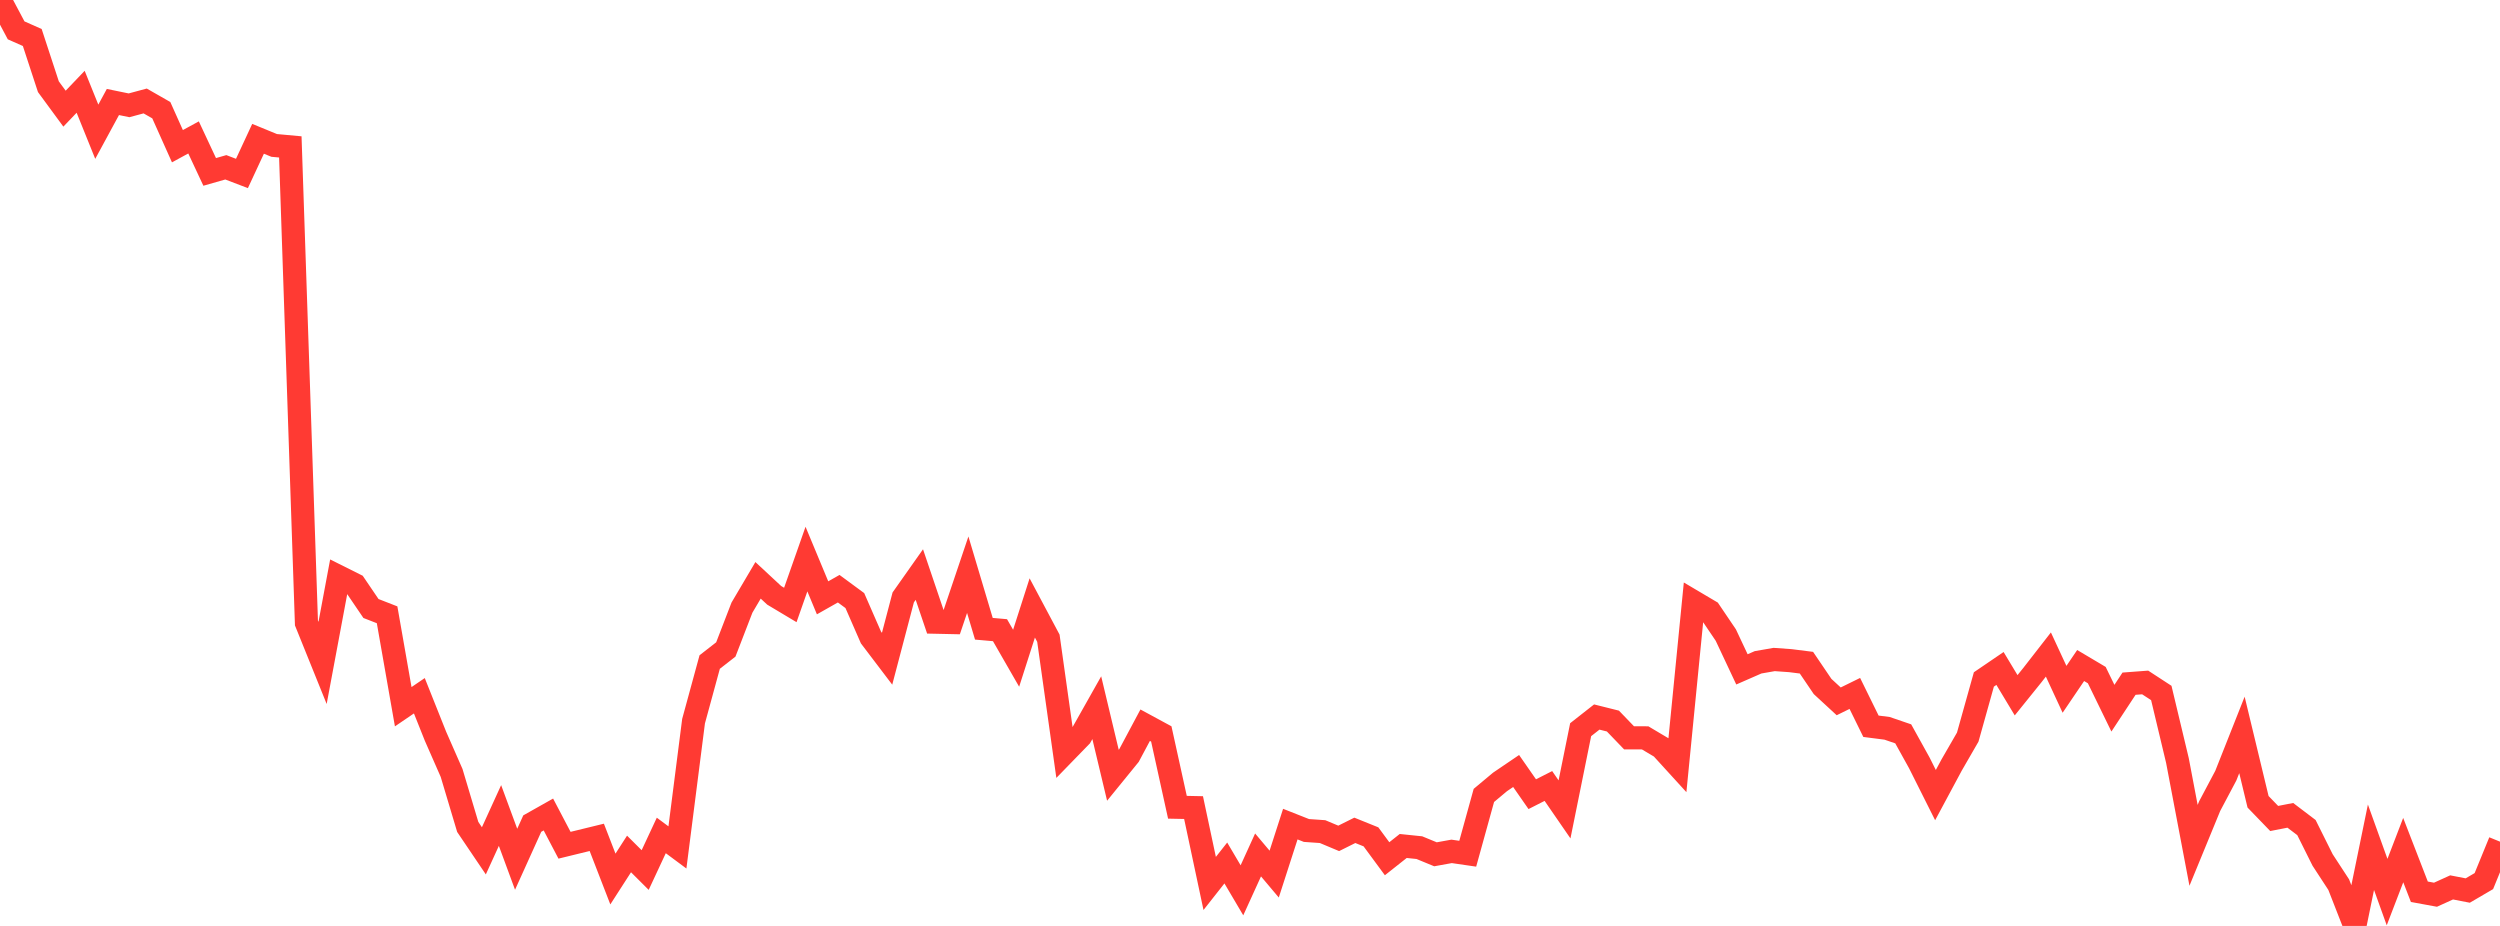 <?xml version="1.0" standalone="no"?>
<!DOCTYPE svg PUBLIC "-//W3C//DTD SVG 1.1//EN" "http://www.w3.org/Graphics/SVG/1.1/DTD/svg11.dtd">

<svg width="135" height="50" viewBox="0 0 135 50" preserveAspectRatio="none" 
  xmlns="http://www.w3.org/2000/svg"
  xmlns:xlink="http://www.w3.org/1999/xlink">


<polyline points="0.0, 0.0 0.871, 1.639 1.742, 2.025 2.613, 4.683 3.484, 5.868 4.355, 4.956 5.226, 7.114 6.097, 5.508 6.968, 5.687 7.839, 5.452 8.71, 5.95 9.581, 7.895 10.452, 7.421 11.323, 9.283 12.194, 9.034 13.065, 9.367 13.935, 7.495 14.806, 7.853 15.677, 7.933 16.548, 33.64 17.419, 35.798 18.29, 31.14 19.161, 31.576 20.032, 32.859 20.903, 33.199 21.774, 38.163 22.645, 37.57 23.516, 39.755 24.387, 41.739 25.258, 44.655 26.129, 45.945 27.0, 44.037 27.871, 46.4 28.742, 44.474 29.613, 43.983 30.484, 45.643 31.355, 45.43 32.226, 45.217 33.097, 47.467 33.968, 46.114 34.839, 46.982 35.71, 45.114 36.581, 45.761 37.452, 38.943 38.323, 35.75 39.194, 35.071 40.065, 32.813 40.935, 31.338 41.806, 32.147 42.677, 32.668 43.548, 30.19 44.419, 32.283 45.29, 31.79 46.161, 32.431 47.032, 34.425 47.903, 35.572 48.774, 32.261 49.645, 31.026 50.516, 33.598 51.387, 33.617 52.258, 31.034 53.129, 33.953 54.0, 34.03 54.871, 35.545 55.742, 32.829 56.613, 34.465 57.484, 40.657 58.355, 39.761 59.226, 38.216 60.097, 41.864 60.968, 40.794 61.839, 39.161 62.71, 39.633 63.581, 43.592 64.452, 43.61 65.323, 47.706 66.194, 46.601 67.065, 48.077 67.935, 46.167 68.806, 47.201 69.677, 44.502 70.548, 44.846 71.419, 44.907 72.29, 45.272 73.161, 44.838 74.032, 45.19 74.903, 46.372 75.774, 45.683 76.645, 45.773 77.516, 46.132 78.387, 45.974 79.258, 46.101 80.129, 42.953 81.0, 42.225 81.871, 41.634 82.742, 42.886 83.613, 42.443 84.484, 43.707 85.355, 39.403 86.226, 38.719 87.097, 38.937 87.968, 39.842 88.839, 39.845 89.71, 40.363 90.581, 41.318 91.452, 32.491 92.323, 33.006 93.194, 34.294 94.065, 36.146 94.935, 35.765 95.806, 35.613 96.677, 35.675 97.548, 35.785 98.419, 37.069 99.29, 37.873 100.161, 37.445 101.032, 39.218 101.903, 39.33 102.774, 39.628 103.645, 41.199 104.516, 42.936 105.387, 41.313 106.258, 39.803 107.129, 36.69 108.0, 36.097 108.871, 37.544 109.742, 36.464 110.613, 35.344 111.484, 37.223 112.355, 35.938 113.226, 36.455 114.097, 38.243 114.968, 36.919 115.839, 36.853 116.71, 37.421 117.581, 41.066 118.452, 45.649 119.323, 43.529 120.194, 41.885 121.065, 39.686 121.935, 43.296 122.806, 44.198 123.677, 44.028 124.548, 44.689 125.419, 46.436 126.29, 47.77 127.161, 50.0 128.032, 45.751 128.903, 48.173 129.774, 45.905 130.645, 48.155 131.516, 48.315 132.387, 47.92 133.258, 48.089 134.129, 47.579 135.0, 45.45" fill="none" stroke="#ff3a33" stroke-width="1.25"/>

</svg>